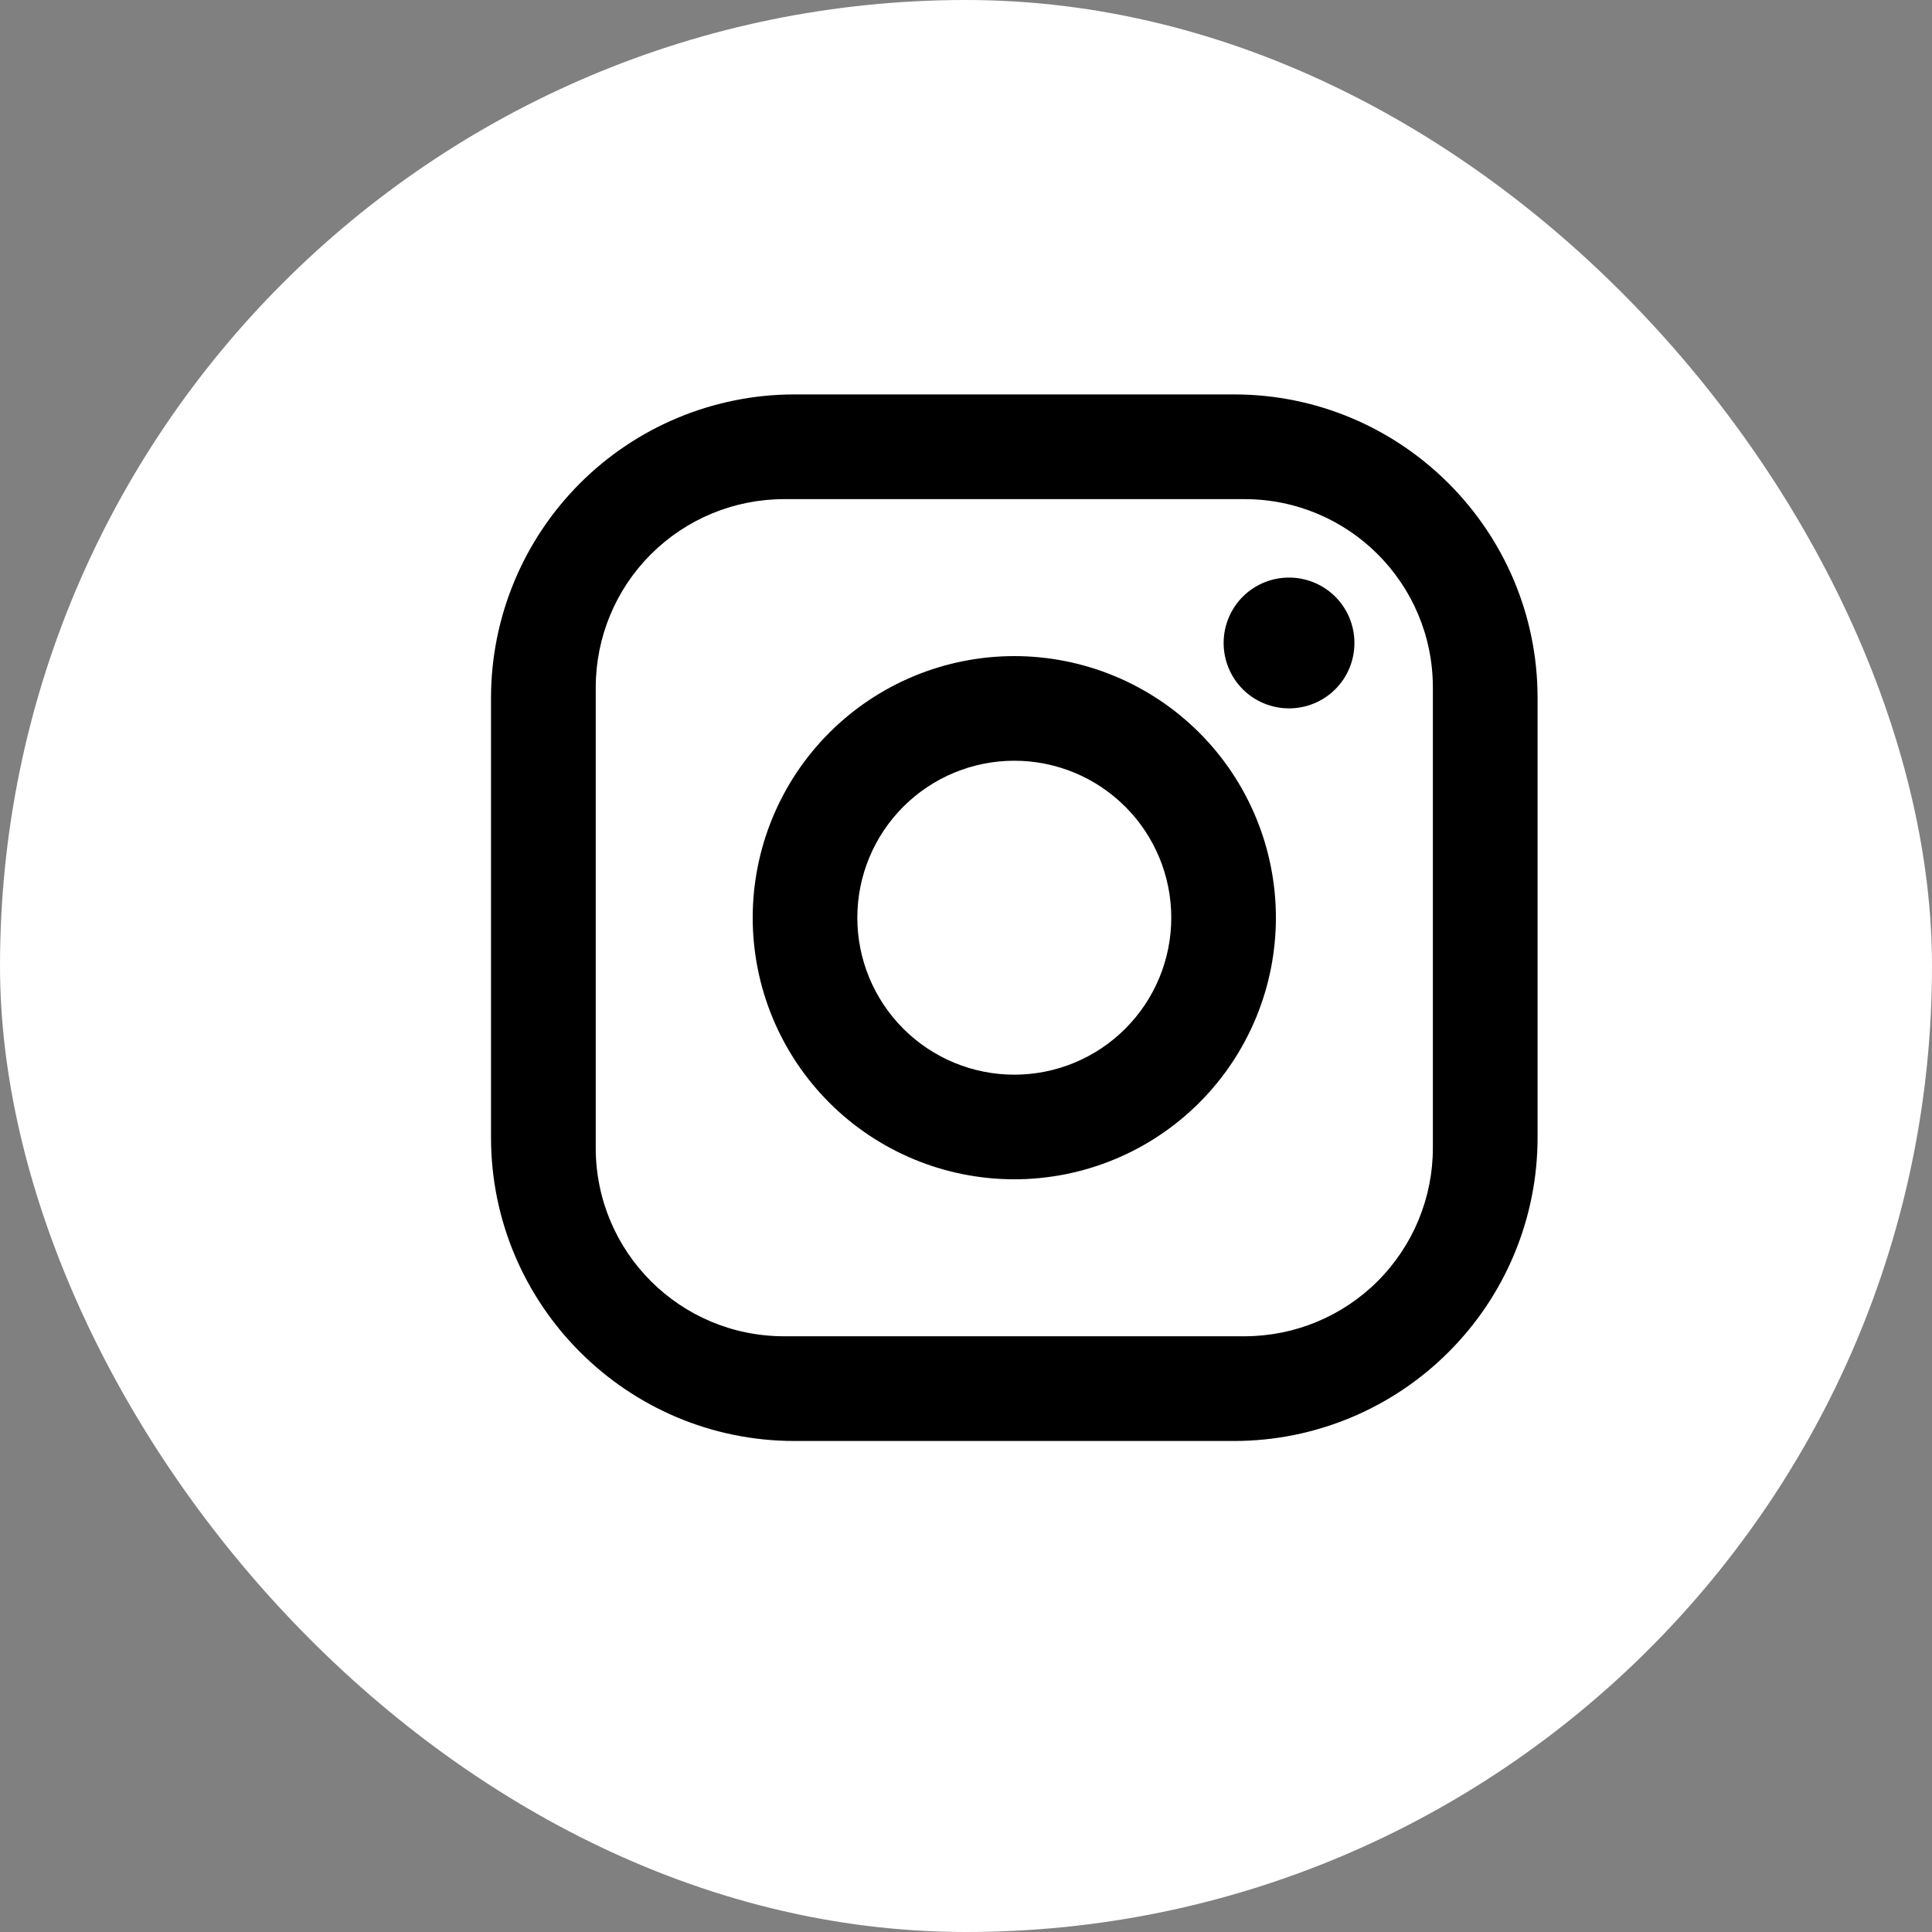 <svg width="20" height="20" viewBox="0 0 20 20" fill="none" xmlns="http://www.w3.org/2000/svg">
<rect x="0" y="0" width="20" height="20" fill="#808080" stroke="none"/>
<rect width="20" height="20" rx="10" fill="white"/>
<path d="M8.225 4.083H12.775C14.508 4.083 15.917 5.492 15.917 7.225V11.775C15.917 12.608 15.586 13.407 14.996 13.996C14.407 14.586 13.608 14.917 12.775 14.917H8.225C6.492 14.917 5.083 13.508 5.083 11.775V7.225C5.083 6.392 5.414 5.593 6.004 5.003C6.593 4.414 7.392 4.083 8.225 4.083ZM8.117 5.167C7.6 5.167 7.104 5.372 6.738 5.738C6.372 6.103 6.167 6.599 6.167 7.117V11.883C6.167 12.961 7.039 13.833 8.117 13.833H12.883C13.4 13.833 13.896 13.628 14.262 13.262C14.628 12.896 14.833 12.4 14.833 11.883V7.117C14.833 6.039 13.961 5.167 12.883 5.167H8.117ZM13.344 5.979C13.523 5.979 13.696 6.05 13.823 6.177C13.95 6.304 14.021 6.477 14.021 6.656C14.021 6.836 13.95 7.008 13.823 7.135C13.696 7.262 13.523 7.333 13.344 7.333C13.164 7.333 12.992 7.262 12.865 7.135C12.738 7.008 12.667 6.836 12.667 6.656C12.667 6.477 12.738 6.304 12.865 6.177C12.992 6.05 13.164 5.979 13.344 5.979ZM10.5 6.792C11.218 6.792 11.907 7.077 12.415 7.585C12.923 8.093 13.208 8.782 13.208 9.5C13.208 10.218 12.923 10.907 12.415 11.415C11.907 11.923 11.218 12.208 10.5 12.208C9.782 12.208 9.093 11.923 8.585 11.415C8.077 10.907 7.792 10.218 7.792 9.5C7.792 8.782 8.077 8.093 8.585 7.585C9.093 7.077 9.782 6.792 10.5 6.792ZM10.5 7.875C10.069 7.875 9.656 8.046 9.351 8.351C9.046 8.656 8.875 9.069 8.875 9.5C8.875 9.931 9.046 10.344 9.351 10.649C9.656 10.954 10.069 11.125 10.5 11.125C10.931 11.125 11.344 10.954 11.649 10.649C11.954 10.344 12.125 9.931 12.125 9.5C12.125 9.069 11.954 8.656 11.649 8.351C11.344 8.046 10.931 7.875 10.5 7.875Z" fill="black"/>
</svg>
